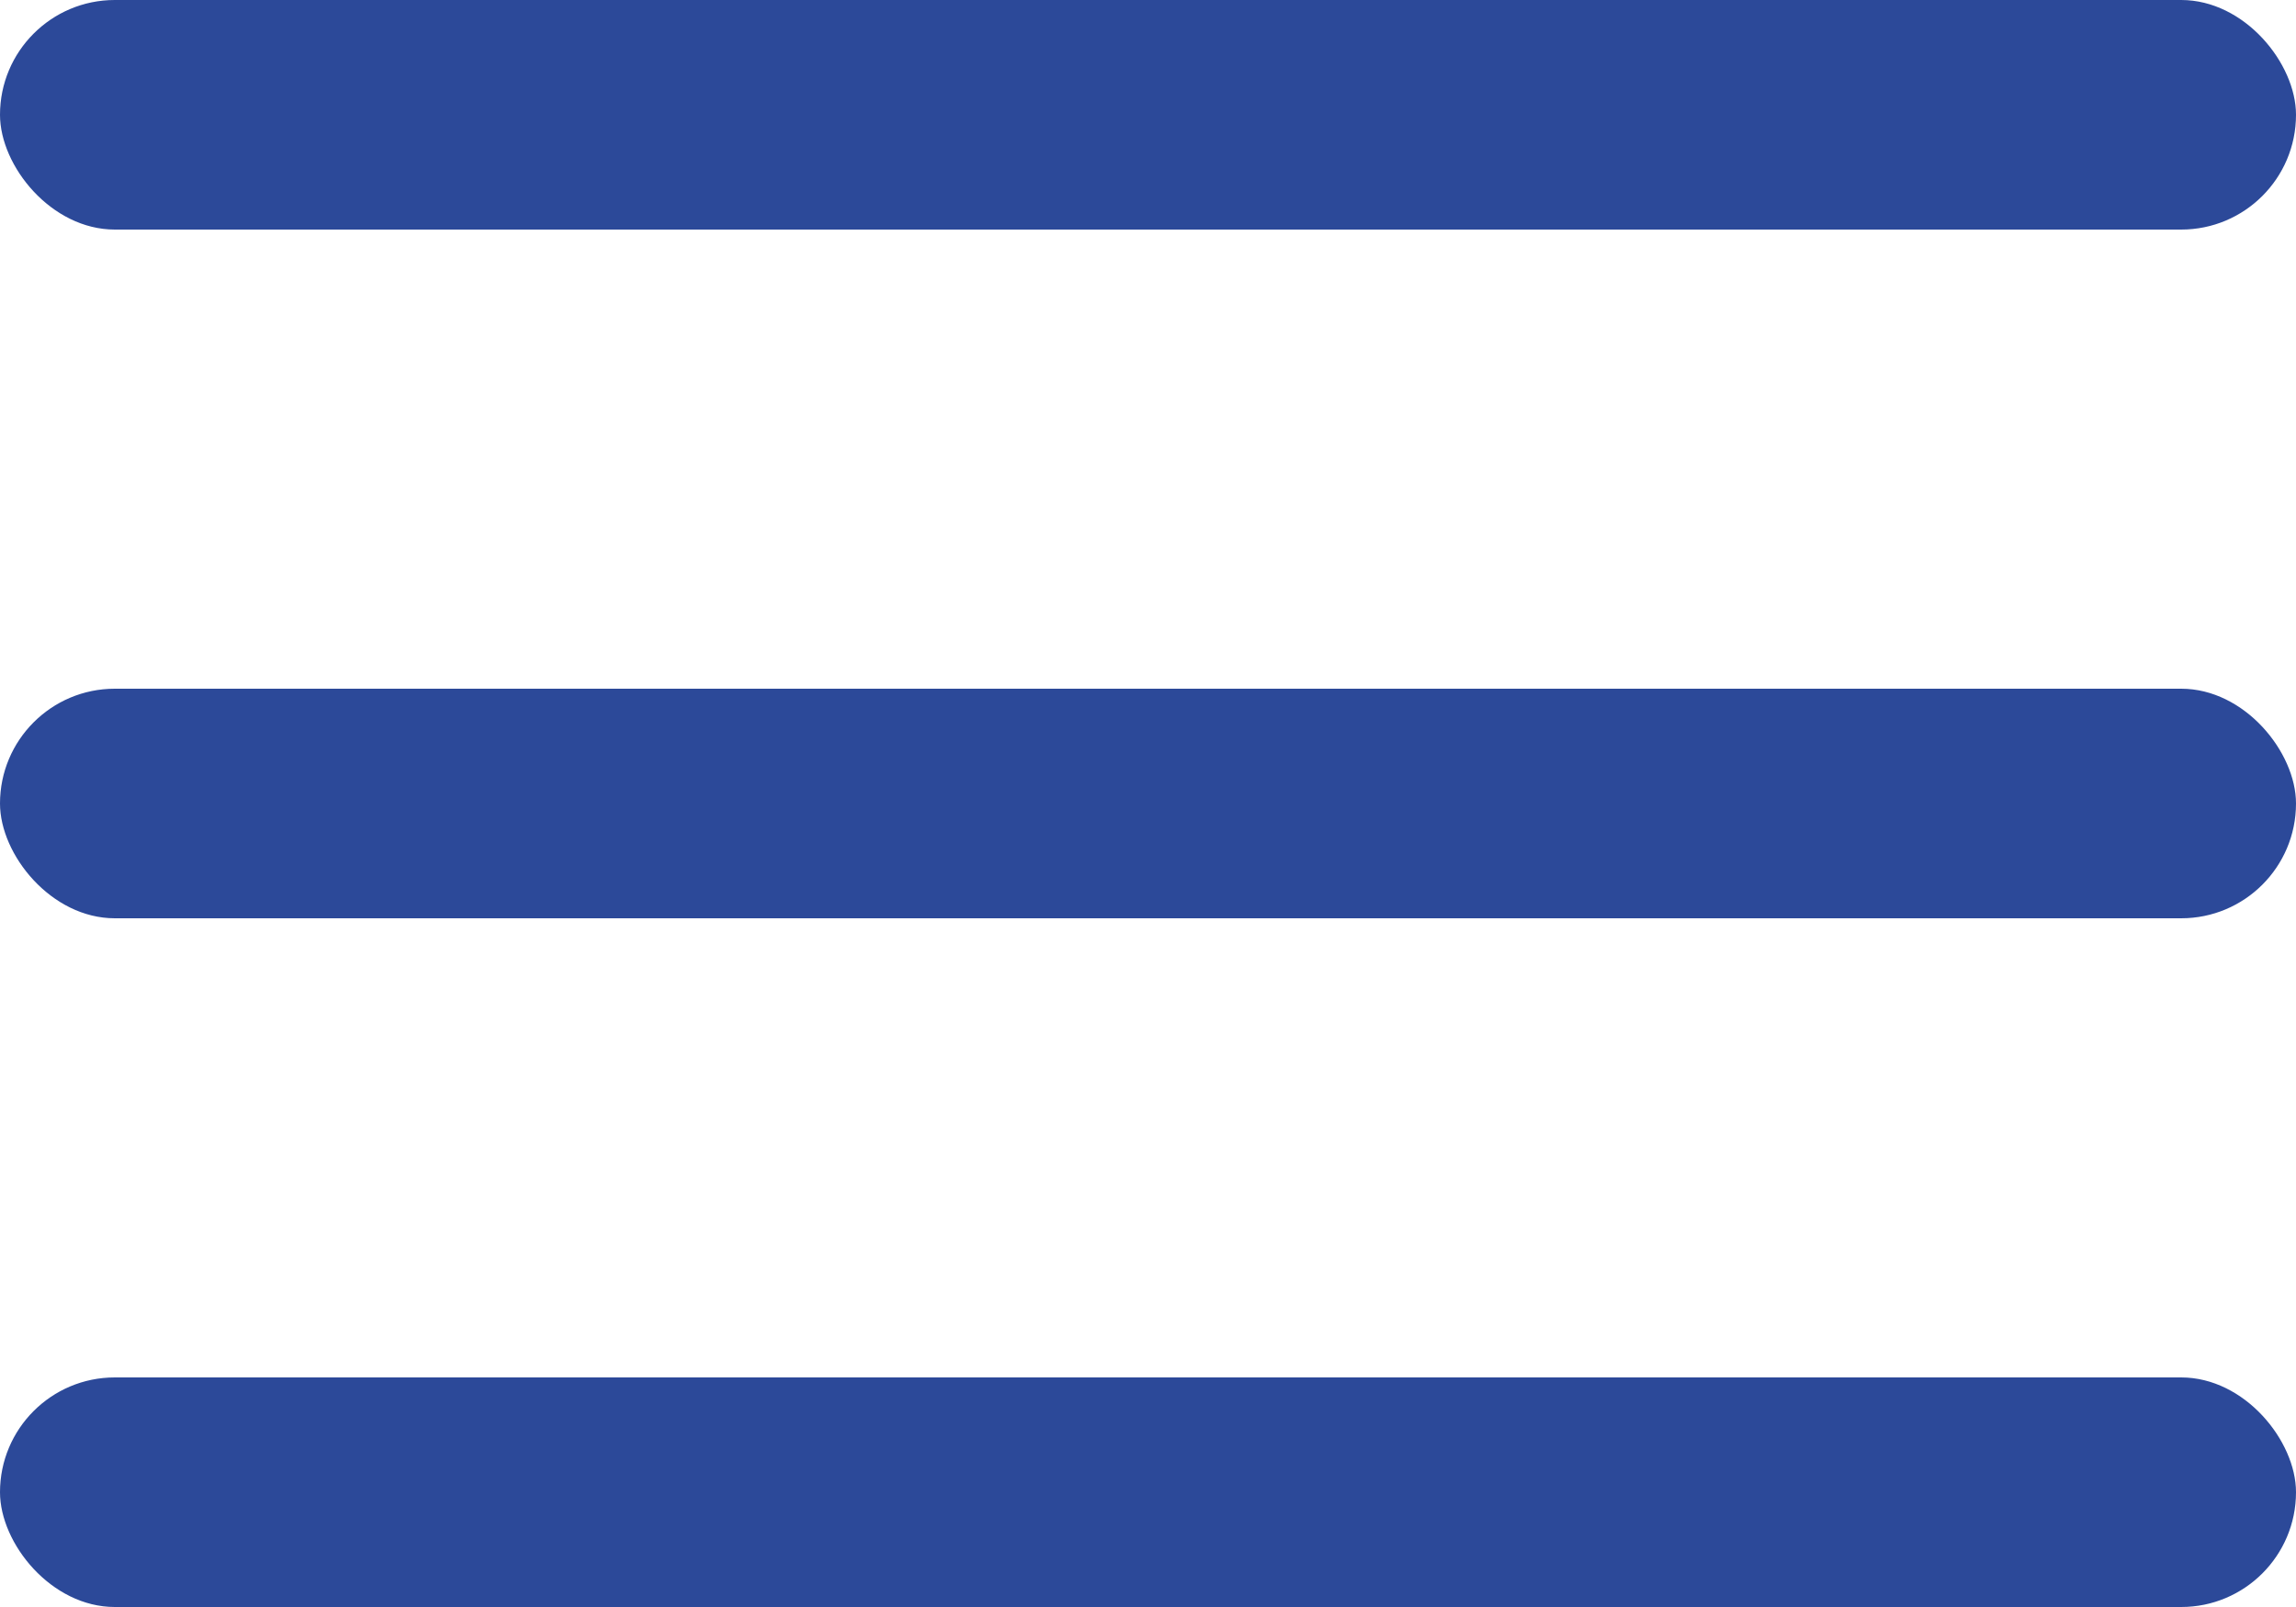 <?xml version="1.0" encoding="UTF-8"?> <svg xmlns="http://www.w3.org/2000/svg" width="20" height="14" viewBox="0 0 20 14" fill="none"><rect width="20" height="2" rx="1" fill="#2C4999"></rect><rect y="6" width="20" height="2" rx="1" fill="#2C4999"></rect><rect y="12" width="20" height="2" rx="1" fill="#2C4999"></rect></svg> 